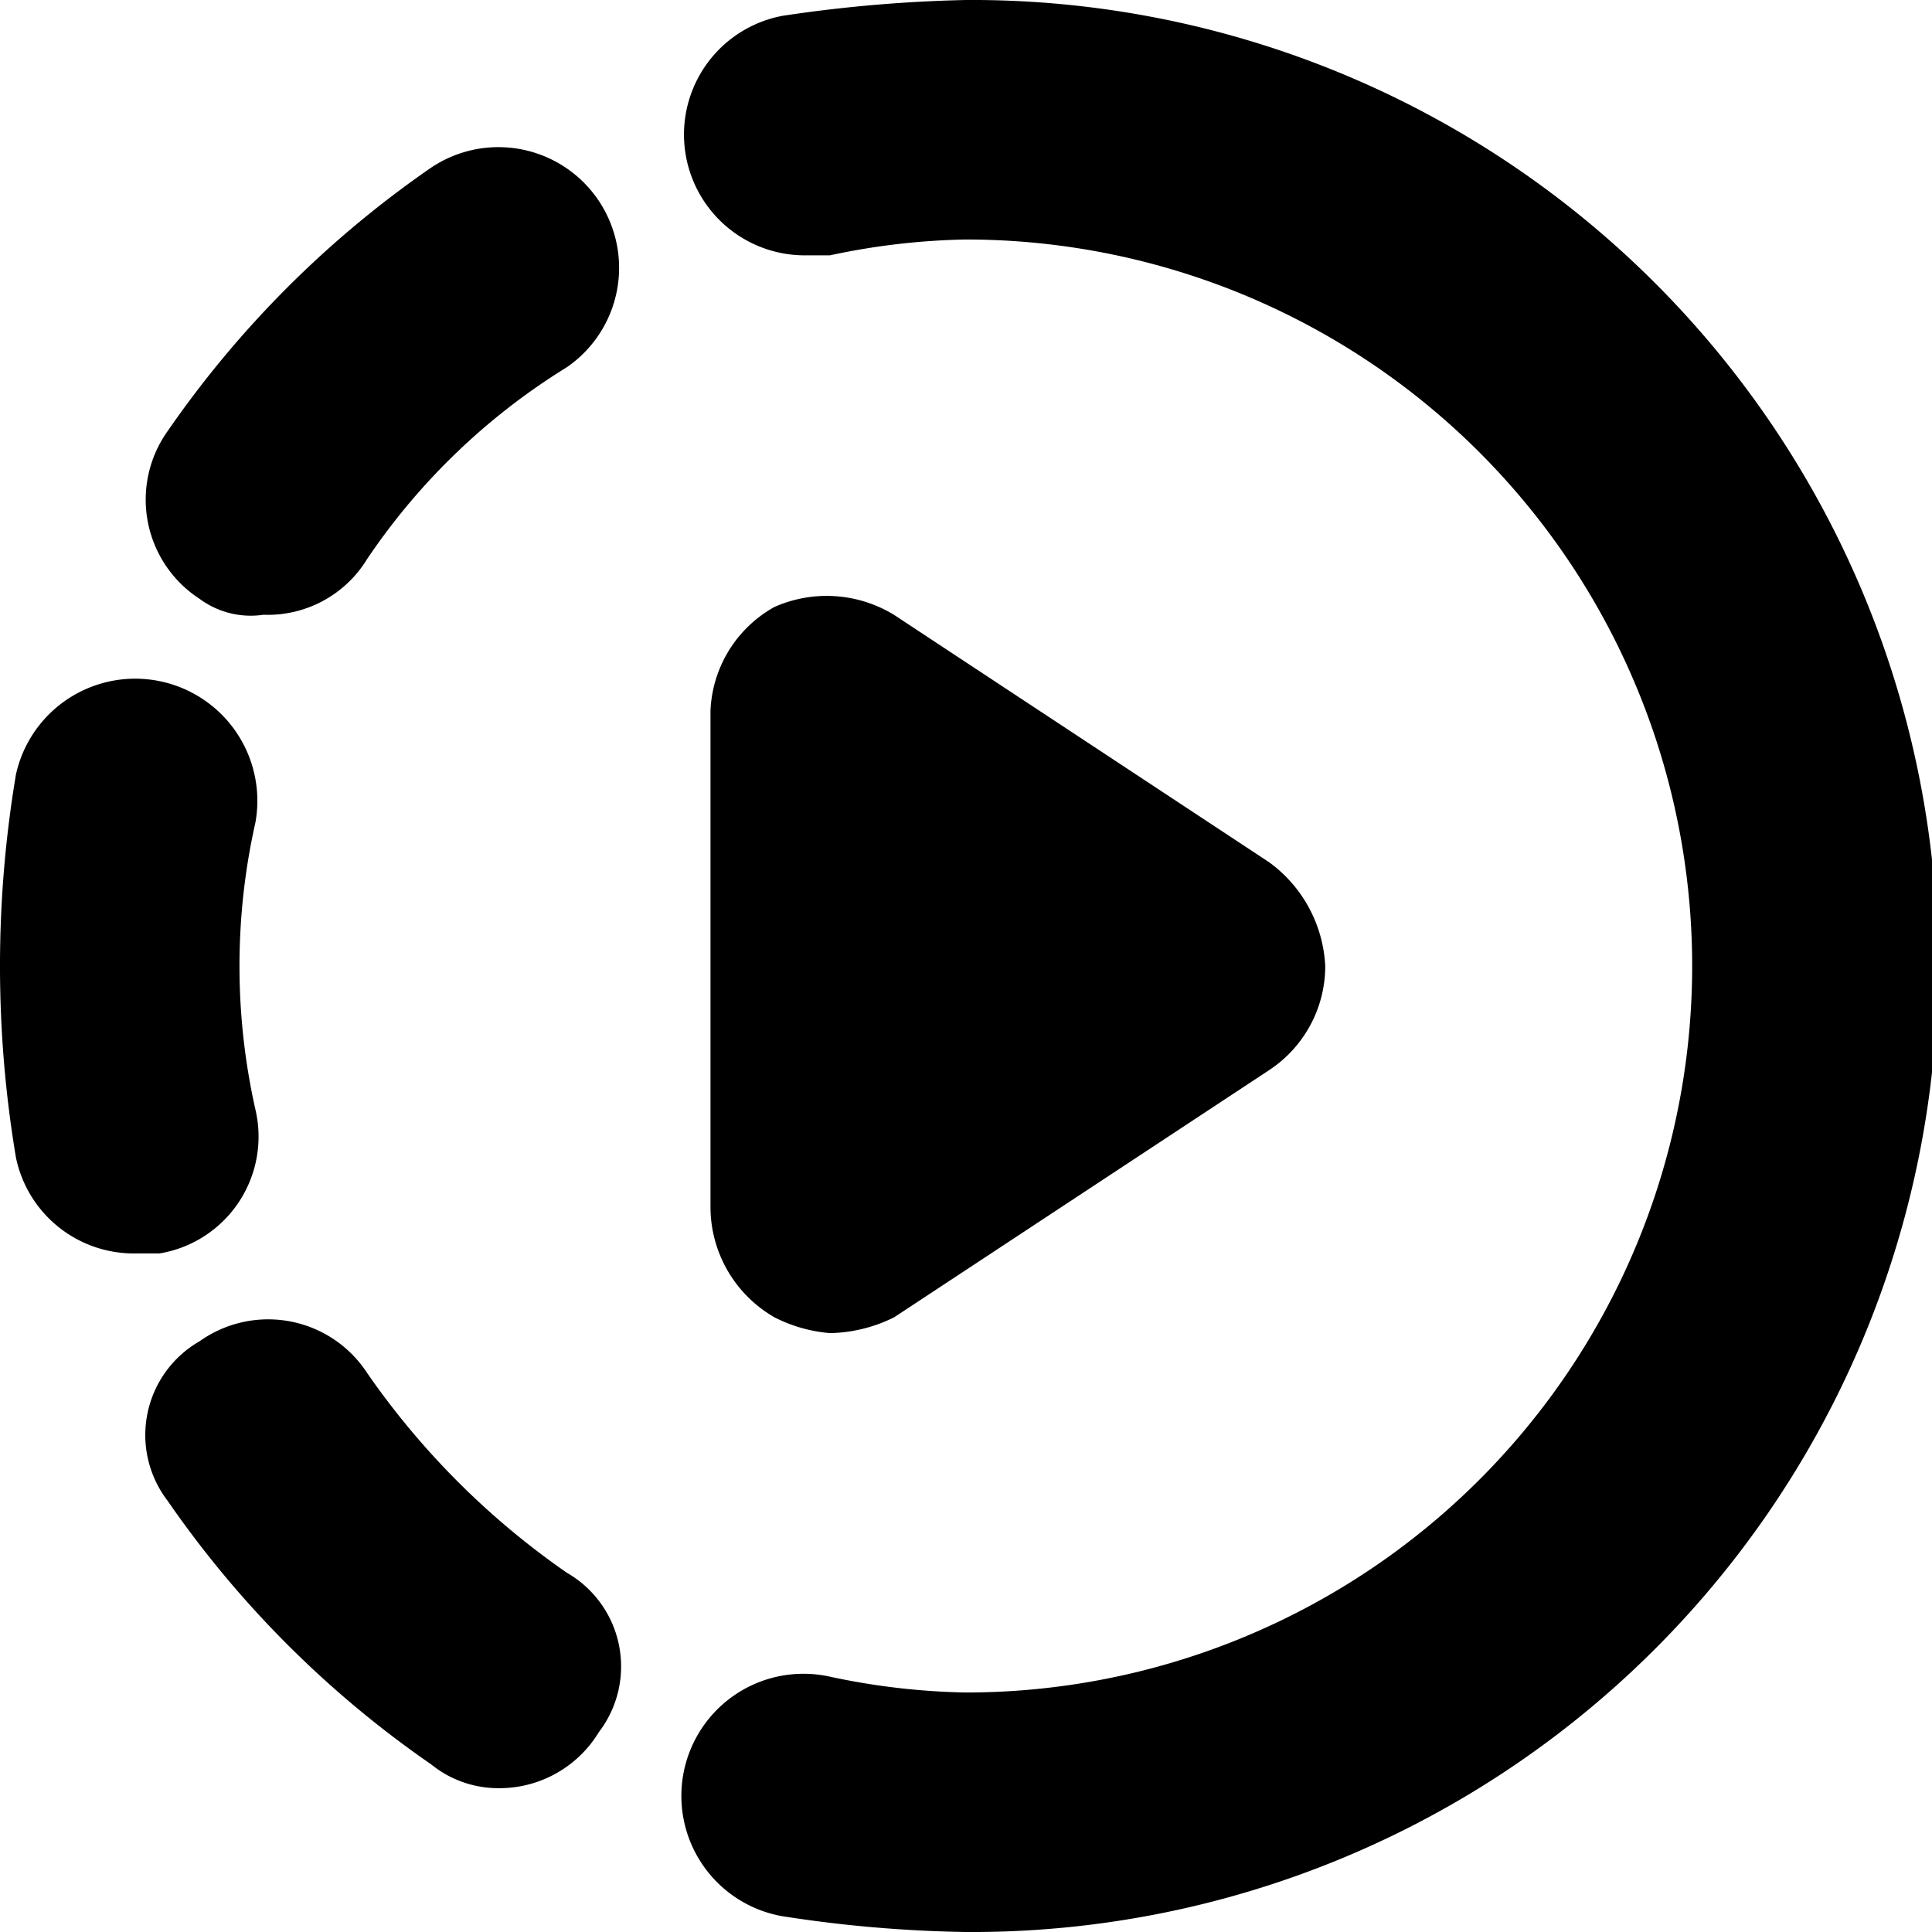 <svg id="noun-autoplay-4514086" xmlns="http://www.w3.org/2000/svg" width="48.781" height="48.781" viewBox="0 0 48.781 48.781">
  <path id="Path_185876" data-name="Path 185876" d="M474.43,146.25a35.986,35.986,0,0,0-4.636.4,3.05,3.05,0,0,0,.6,6.047h.6a17.752,17.752,0,0,1,3.427-.4,18.343,18.343,0,1,1,0,36.687,17.753,17.753,0,0,1-3.427-.4,3.084,3.084,0,1,0-1.209,6.047,33.083,33.083,0,0,0,4.636.4,24.391,24.391,0,1,0,0-48.781Z" transform="translate(-450.039 -146.25)"/>
  <path id="Path_185877" data-name="Path 185877" d="M217.563,226.433a2.938,2.938,0,0,0,2.62-1.411,16.536,16.536,0,0,1,5.039-4.838,3.047,3.047,0,0,0-3.427-5.039,26.084,26.084,0,0,0-6.652,6.652,2.984,2.984,0,0,0,.806,4.233A2.172,2.172,0,0,0,217.563,226.433Z" transform="translate(-210.911 -210.911)"/>
  <path id="Path_185878" data-name="Path 185878" d="M152.7,474.51a16.529,16.529,0,0,1,0-7.257,3.084,3.084,0,0,0-6.047-1.209,29.229,29.229,0,0,0,0,9.676,3.039,3.039,0,0,0,3.024,2.419h.6A2.989,2.989,0,0,0,152.7,474.51Z" transform="translate(-146.25 -446.491)"/>
  <path id="Path_185879" data-name="Path 185879" d="M225.223,772.24a19.957,19.957,0,0,1-5.039-5.039,2.984,2.984,0,0,0-4.233-.806,2.729,2.729,0,0,0-.806,4.031,26.084,26.084,0,0,0,6.652,6.652,2.681,2.681,0,0,0,1.613.6,2.938,2.938,0,0,0,2.62-1.411A2.729,2.729,0,0,0,225.223,772.24Z" transform="translate(-210.911 -732.53)"/>
  <path id="Path_185880" data-name="Path 185880" d="M481.613,444.244a3.737,3.737,0,0,0,1.411.4,3.8,3.8,0,0,0,1.613-.4L494.11,438a3.146,3.146,0,0,0,1.411-2.62,3.446,3.446,0,0,0-1.411-2.621l-9.474-6.249a3.259,3.259,0,0,0-3.024-.2,3.146,3.146,0,0,0-1.613,2.62v12.5A3.217,3.217,0,0,0,481.613,444.244Z" transform="translate(-462.06 -410.984)"/>
</svg>
